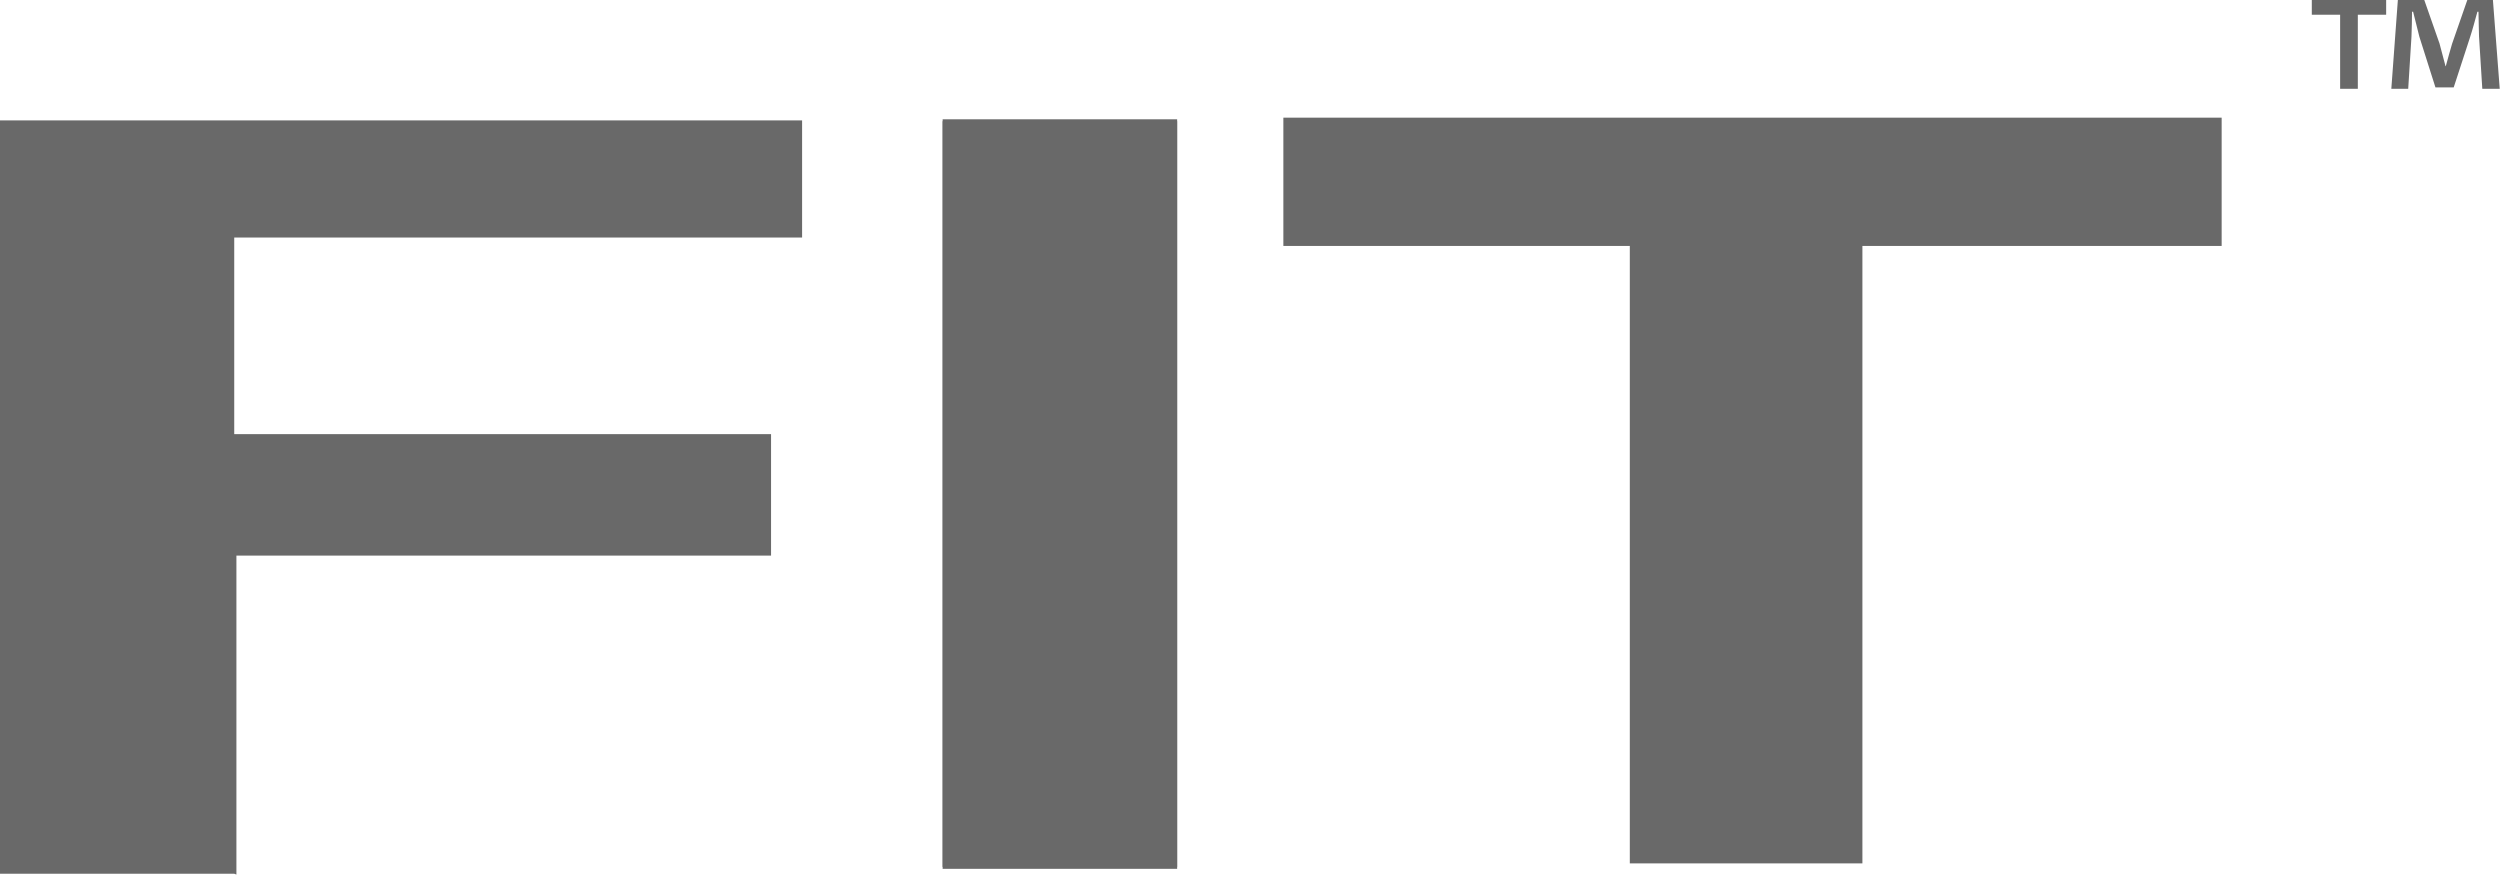 <svg xmlns="http://www.w3.org/2000/svg" id="a" data-name="Layer 1" viewBox="0 0 91.79 32.11"><defs><style>      .b {        fill: #696969;        stroke-width: 0px;      }    </style></defs><g><polygon class="b" points="8.6 32.08 0 32.08 0 4.42 29.45 4.42 29.45 8.72 8.6 8.72 8.6 15.94 28.31 15.94 28.31 20.4 8.68 20.4 8.68 32.11 8.6 32.08"></polygon><polygon class="b" points="43.16 31.9 34.61 31.9 34.61 4.45 43.22 4.45 43.22 31.9 43.16 31.9"></polygon><rect class="b" x="34.61" y="4.38" width="8.61" height="27.45"></rect><polygon class="b" points="81.57 4.32 47.12 4.32 47.12 9.03 59.84 9.03 59.84 31.7 68.38 31.7 68.38 9.03 81.57 9.03 81.57 4.32"></polygon></g><path class="b" d="m87.61,0v.54h-1.04v2.72h-.65V.54h-1.04v-.54h2.73Zm3.53,3.26l-.12-1.92c-.01-.25-.01-.56-.02-.91h-.04c-.08.29-.18.67-.28.97l-.59,1.81h-.67l-.59-1.86c-.06-.25-.16-.64-.23-.92h-.04c0,.3-.01.61-.02.91l-.12,1.92h-.62l.24-3.26h.97l.56,1.6c.07.25.13.49.22.83h.01c.08-.3.16-.58.23-.82l.56-1.61h.94l.25,3.26h-.65Z"></path></svg>